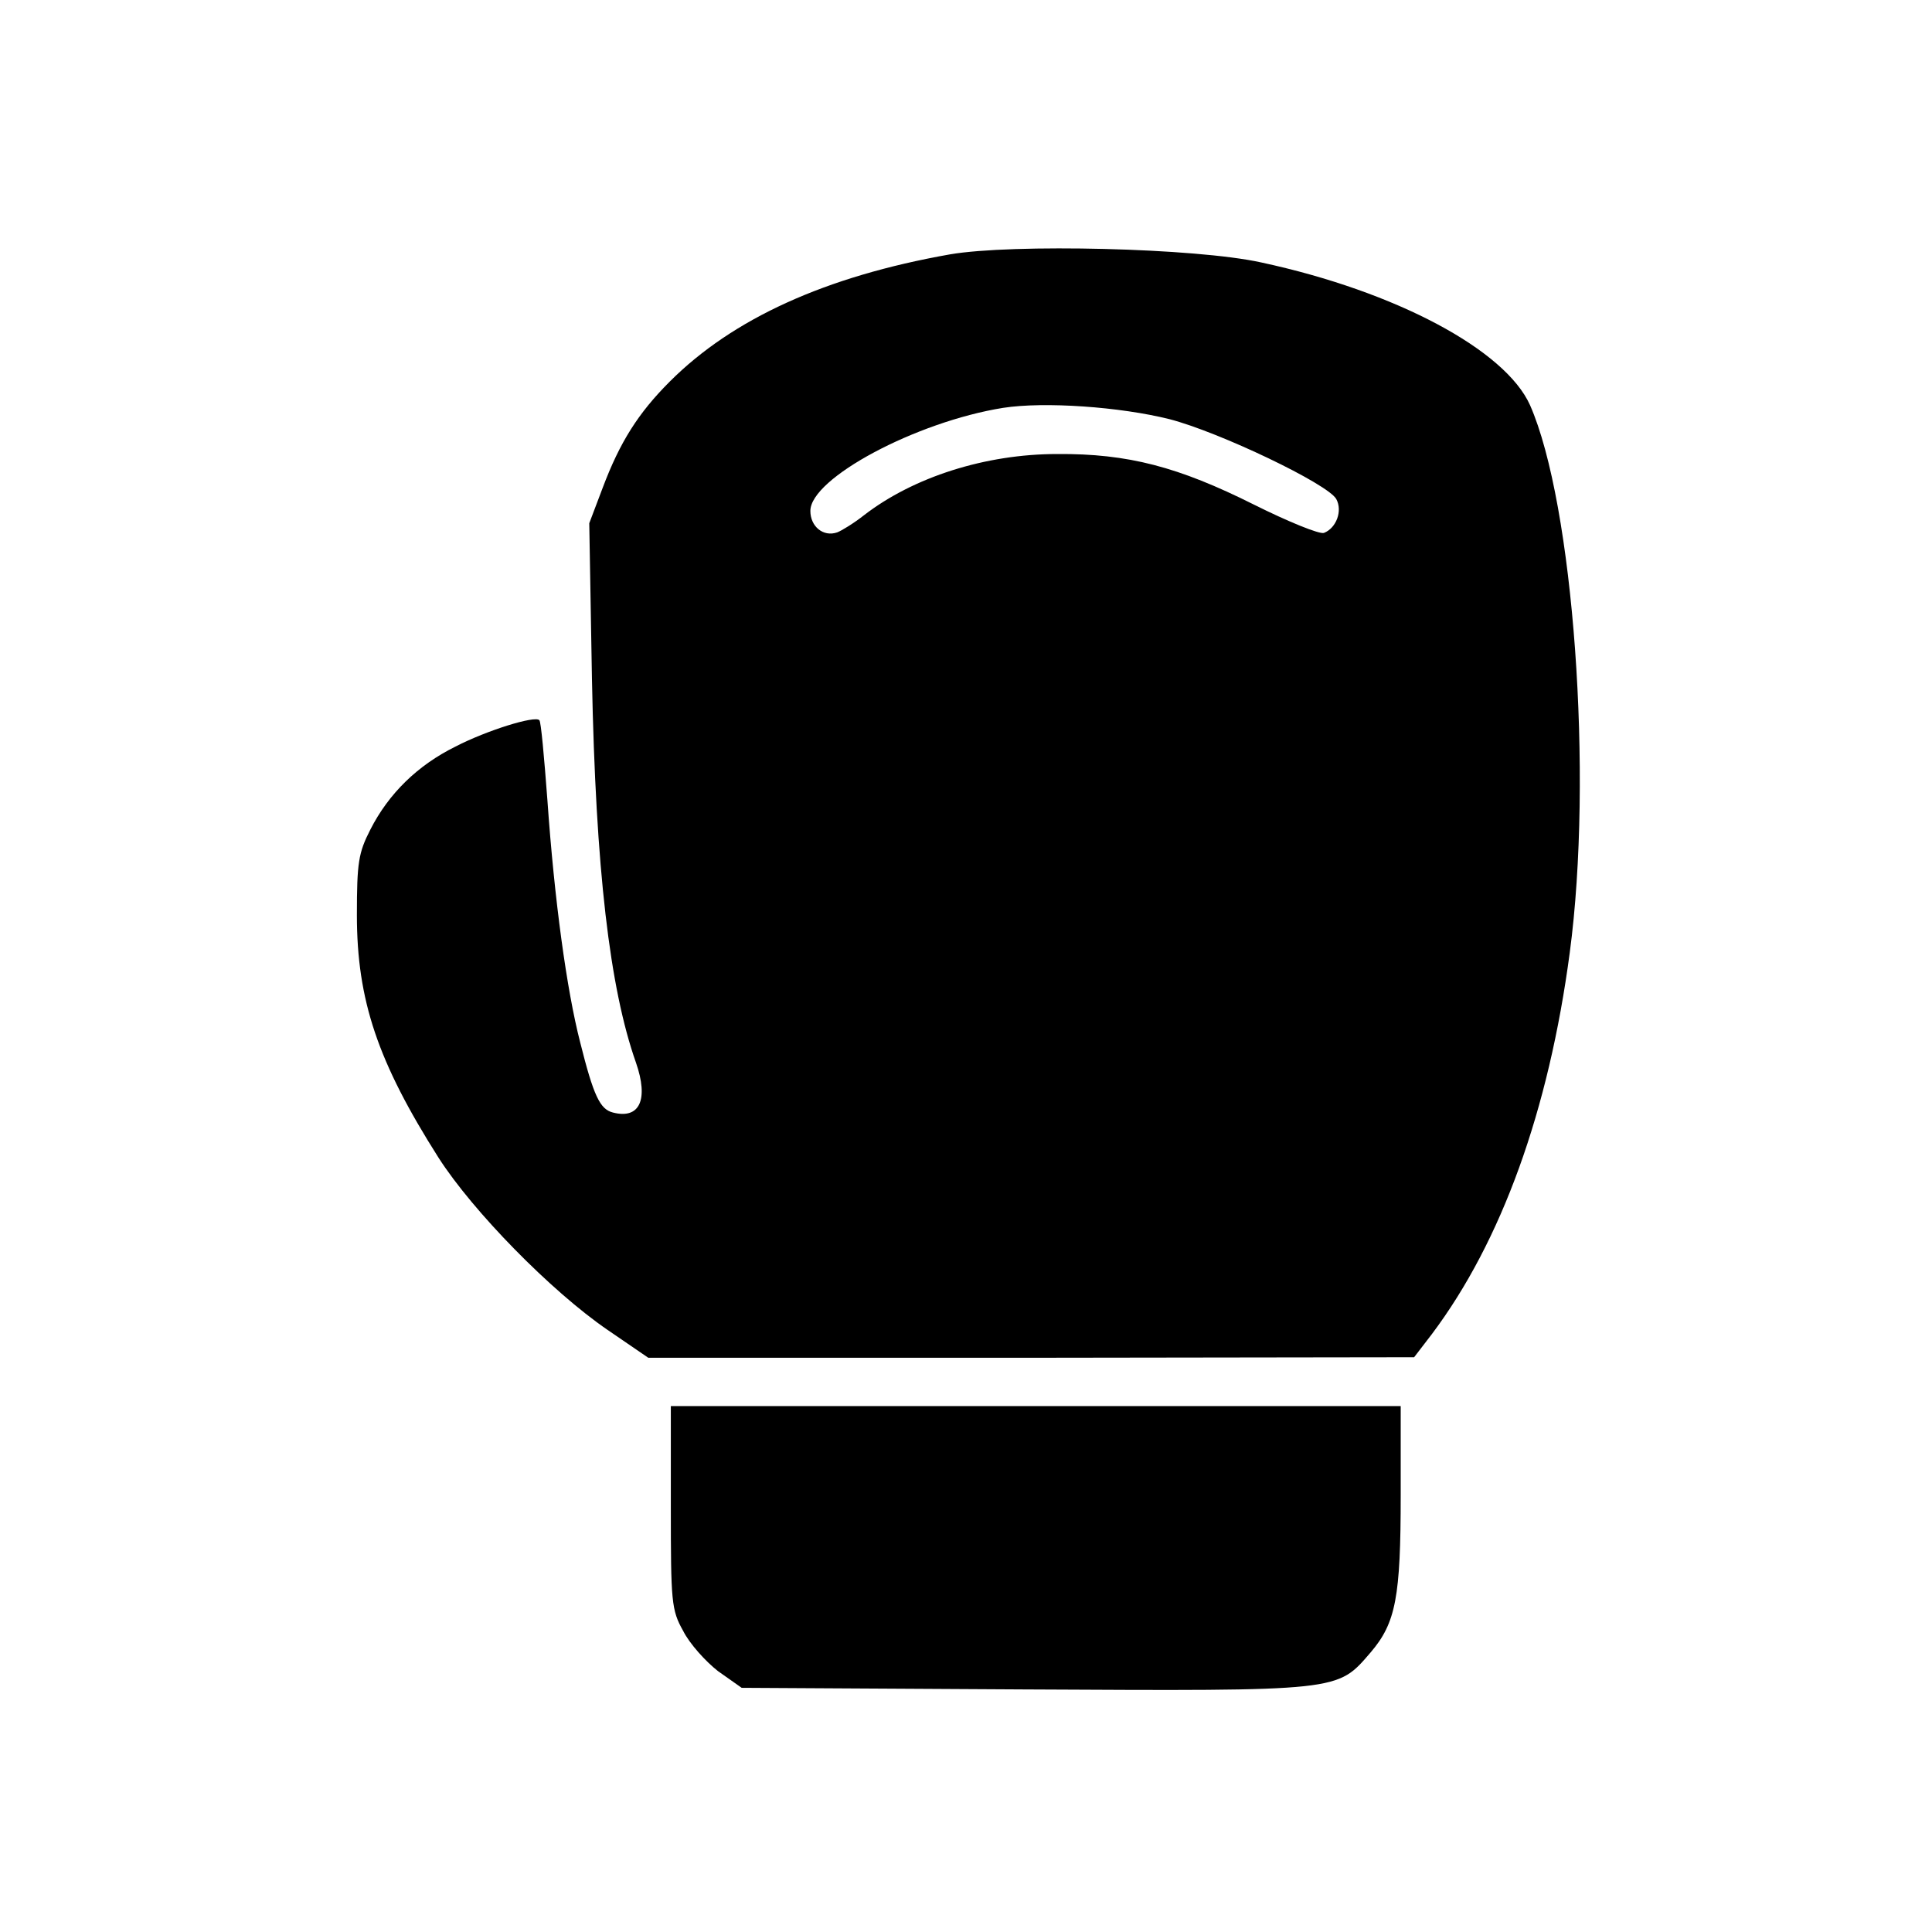 <?xml version="1.0" standalone="no"?>
<!DOCTYPE svg PUBLIC "-//W3C//DTD SVG 20010904//EN"
 "http://www.w3.org/TR/2001/REC-SVG-20010904/DTD/svg10.dtd">
<svg version="1.0" xmlns="http://www.w3.org/2000/svg"
 width="360pt" height="360pt" viewBox="0 0 360 360"
 preserveAspectRatio="xMidYMid meet">

<g transform="translate(0,360) scale(0.1,-0.1)"
fill="#000000" stroke="none">
<path d="M1770 3126 c-232 -41 -405 -120 -522 -237 -59 -59 -93 -113 -125
-198 l-25 -66 5 -290 c7 -355 33 -576 82 -715 24 -69 7 -106 -43 -93 -24 6
-36 31 -61 131 -25 97 -48 265 -61 451 -6 80 -12 147 -15 149 -8 9 -98 -19
-156 -49 -71 -35 -125 -88 -159 -155 -22 -43 -25 -61 -25 -159 0 -159 39 -274
152 -452 64 -100 210 -249 315 -321 l76 -52 714 0 713 1 33 43 c130 173 218
417 257 711 44 330 7 836 -74 1020 -46 103 -250 212 -501 266 -122 27 -464 35
-580 15z m409 -307 c93 -24 296 -121 311 -149 12 -22 0 -54 -23 -63 -8 -3 -67
21 -131 53 -140 70 -234 95 -366 94 -134 0 -268 -43 -360 -114 -19 -15 -42
-29 -50 -32 -26 -9 -50 11 -50 40 0 61 197 166 359 192 77 12 218 2 310 -21z"/>
<path d="M1250 792 c0 -177 1 -192 23 -231 12 -24 42 -57 65 -75 l44 -31 526
-3 c593 -3 583 -4 646 69 47 55 56 103 56 293 l0 166 -680 0 -680 0 0 -188z"/>
</g>
</svg>
